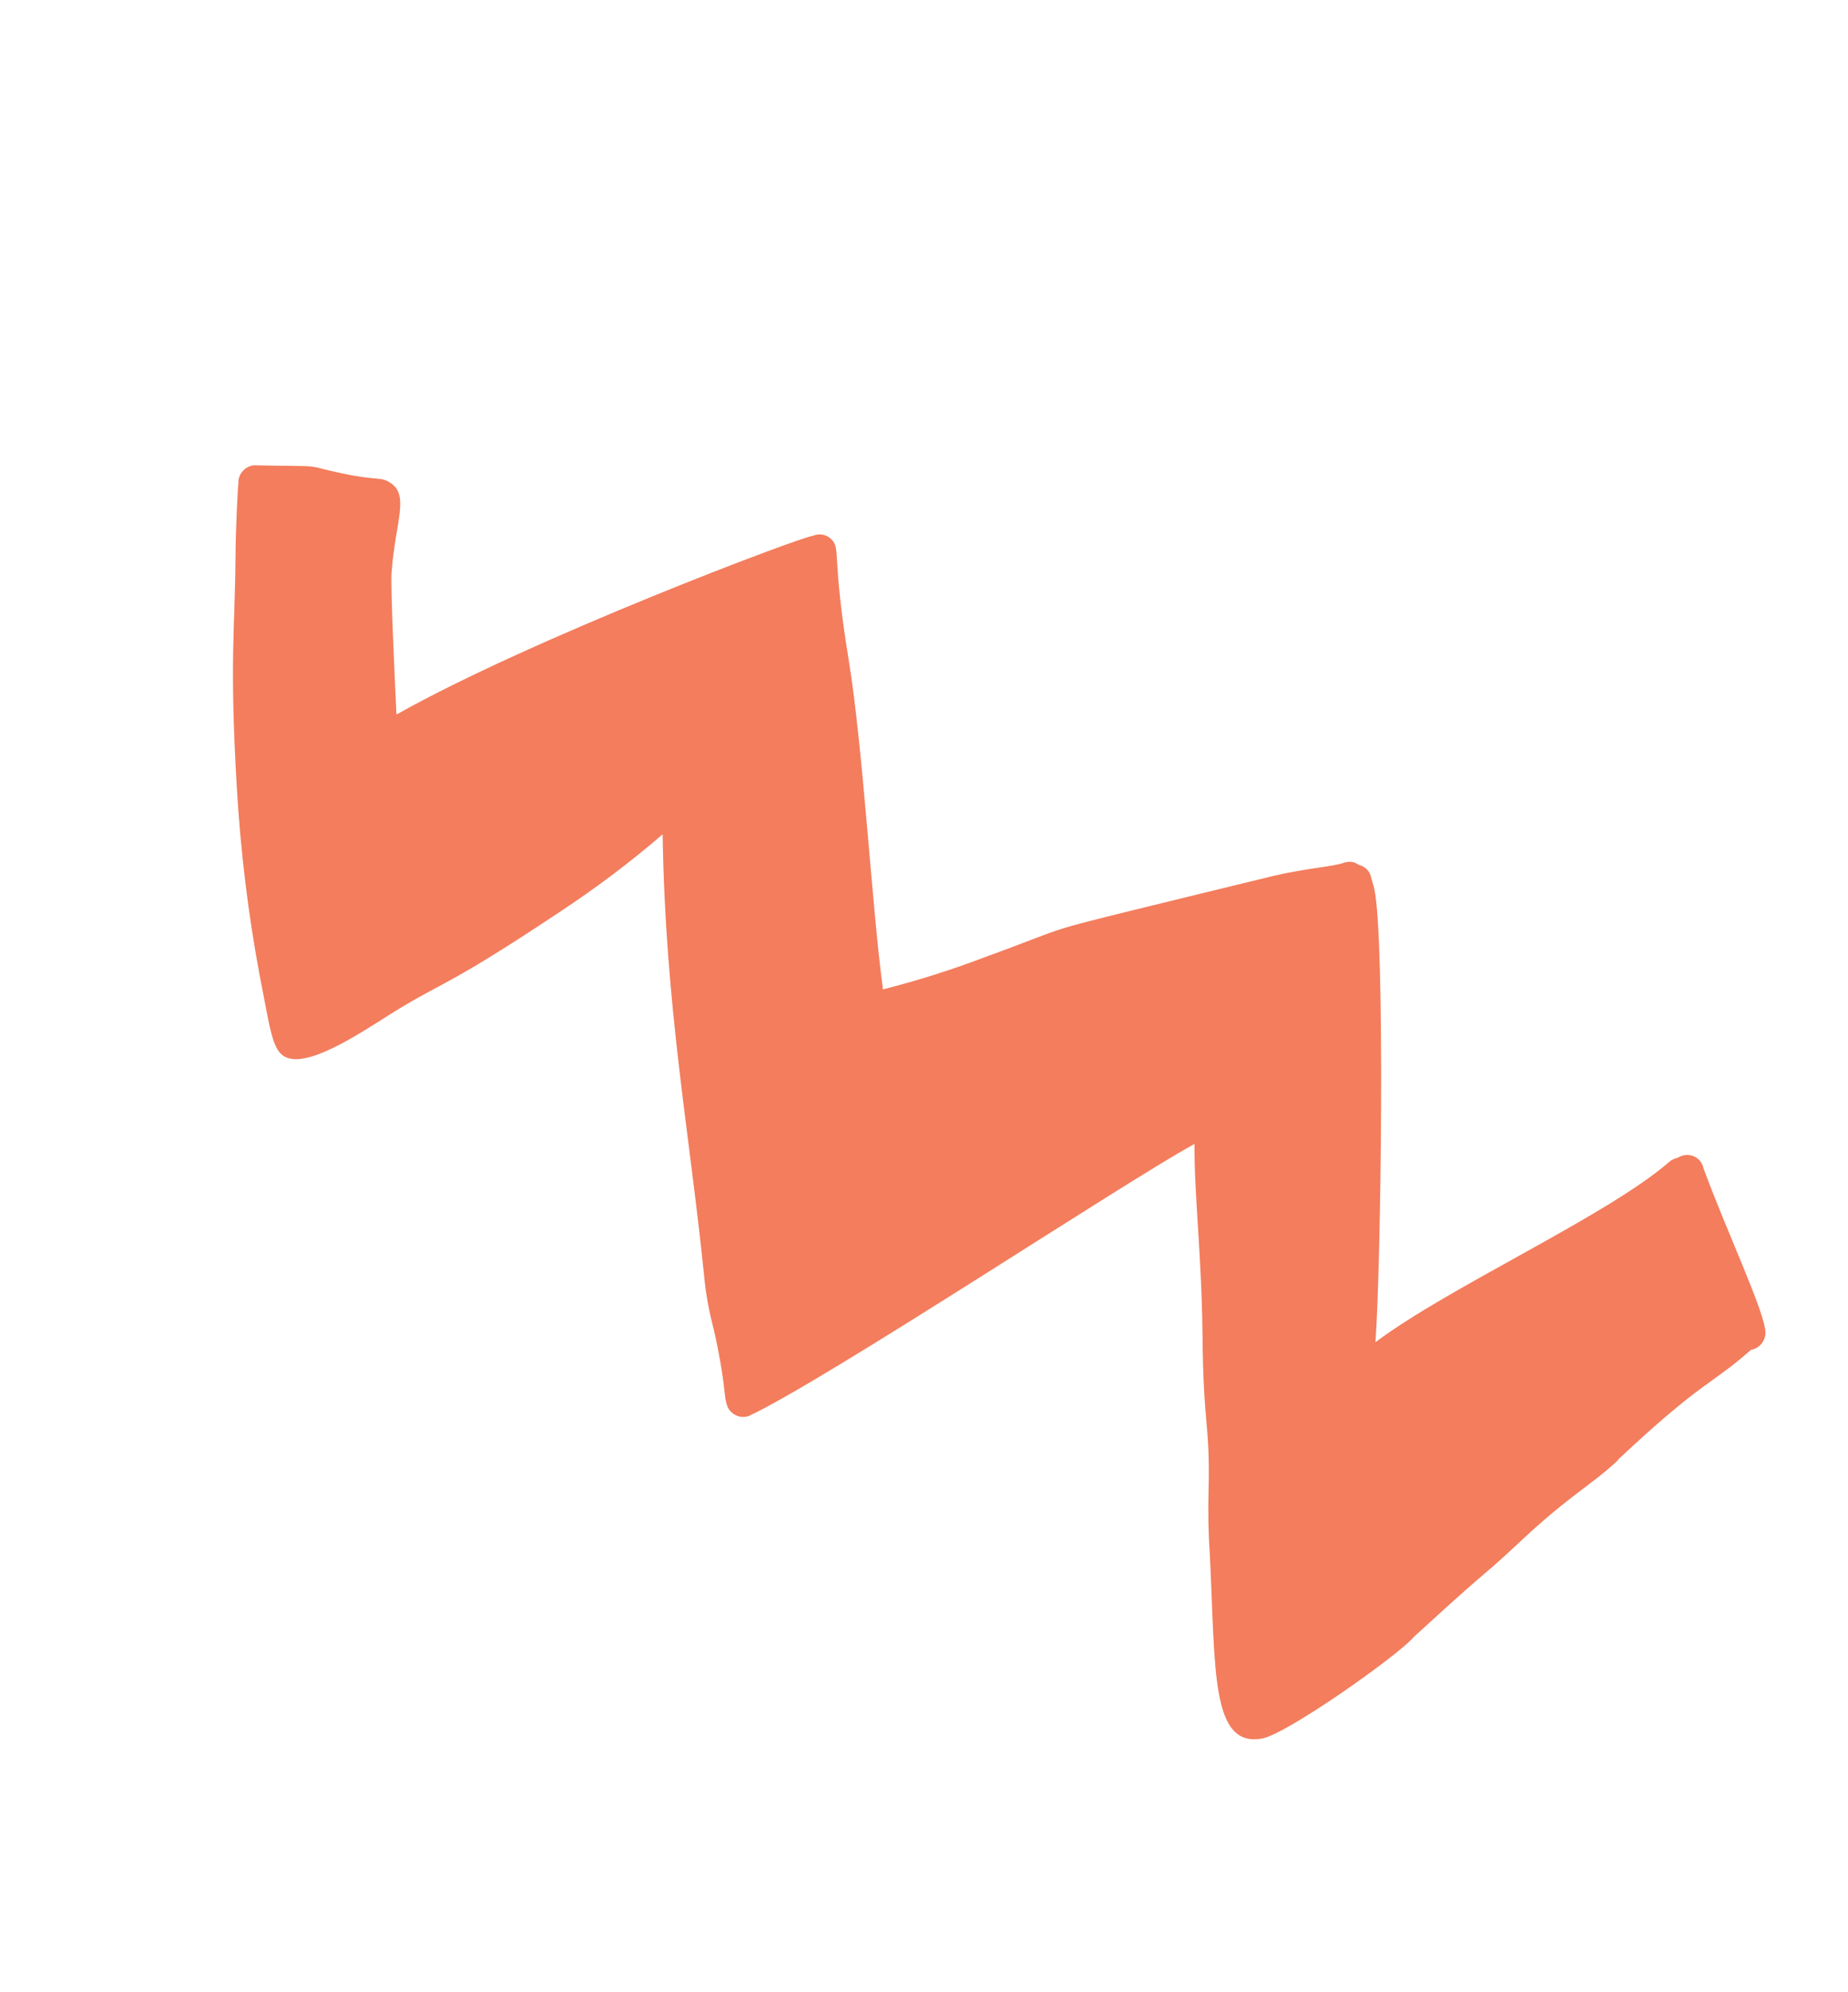 <svg xmlns="http://www.w3.org/2000/svg" width="142" height="153" viewBox="0 0 142 153" fill="none">
<path d="M124.332 112.165C122.354 114.027 120.564 114.912 117.01 118.235C113.943 121.106 115 119.999 111.392 123.237L108.671 125.713C107.465 127.15 98.846 133.233 96.968 133.551C93.016 134.25 93.406 128.197 92.966 119.494C92.848 117.791 92.82 116.089 92.869 114.369C92.981 109.292 92.467 109.703 92.401 102.543C92.33 96.276 91.76 91.862 91.784 87.876C86.45 90.775 63.56 105.949 57.552 108.765C56.876 109.012 56.119 108.656 55.874 107.98C55.583 107.185 55.795 106.34 54.849 102.133C54.478 100.735 54.219 99.327 54.093 97.895C52.967 86.866 51.122 77.295 50.916 64.089C48.414 66.251 45.77 68.233 42.998 70.059C34.751 75.553 34.234 75.344 30.786 77.416C28.778 78.615 24.627 81.602 22.48 81.347C20.916 81.172 20.872 79.54 19.958 74.956C19.057 70.157 18.478 65.305 18.193 60.446C17.624 50.638 18.057 48.441 18.099 42.637C18.103 40.797 18.273 37.282 18.319 37.165C18.262 36.459 18.789 35.833 19.503 35.741C23.837 35.84 23.632 35.702 24.885 36.043C29.06 37.071 29.075 36.528 29.939 37.054C31.508 37.996 30.383 40.035 30.098 43.888C29.968 44.77 30.421 53.968 30.465 54.889C40.855 49.029 61.693 41.186 62.426 41.172C62.934 40.942 63.531 41.042 63.91 41.456C64.613 42.201 63.908 42.732 65.213 50.685C66.344 57.651 66.968 69.439 67.846 76.001C70.459 75.341 73.034 74.528 75.551 73.573C83.309 70.755 78.728 71.967 92.562 68.572C98.742 67.07 98.188 67.18 99.575 66.933C101.307 66.618 102.473 66.539 103.36 66.25C103.712 66.148 104.101 66.201 104.394 66.432C104.879 66.543 105.252 66.901 105.356 67.399C105.418 67.686 105.535 67.969 105.597 68.256C106.454 72.134 106.109 97.479 105.689 103.106C111.334 98.857 123.512 93.388 128.254 89.261C128.44 89.085 128.68 88.994 128.912 88.937C129.53 88.55 130.334 88.698 130.707 89.294C130.787 89.421 130.867 89.549 130.884 89.717C132.746 94.772 135.673 100.91 135.658 102.401C135.639 103.034 135.184 103.586 134.54 103.694C131.449 106.431 130.833 106.017 124.297 112.157" fill="#F37D5D"/>
</svg>